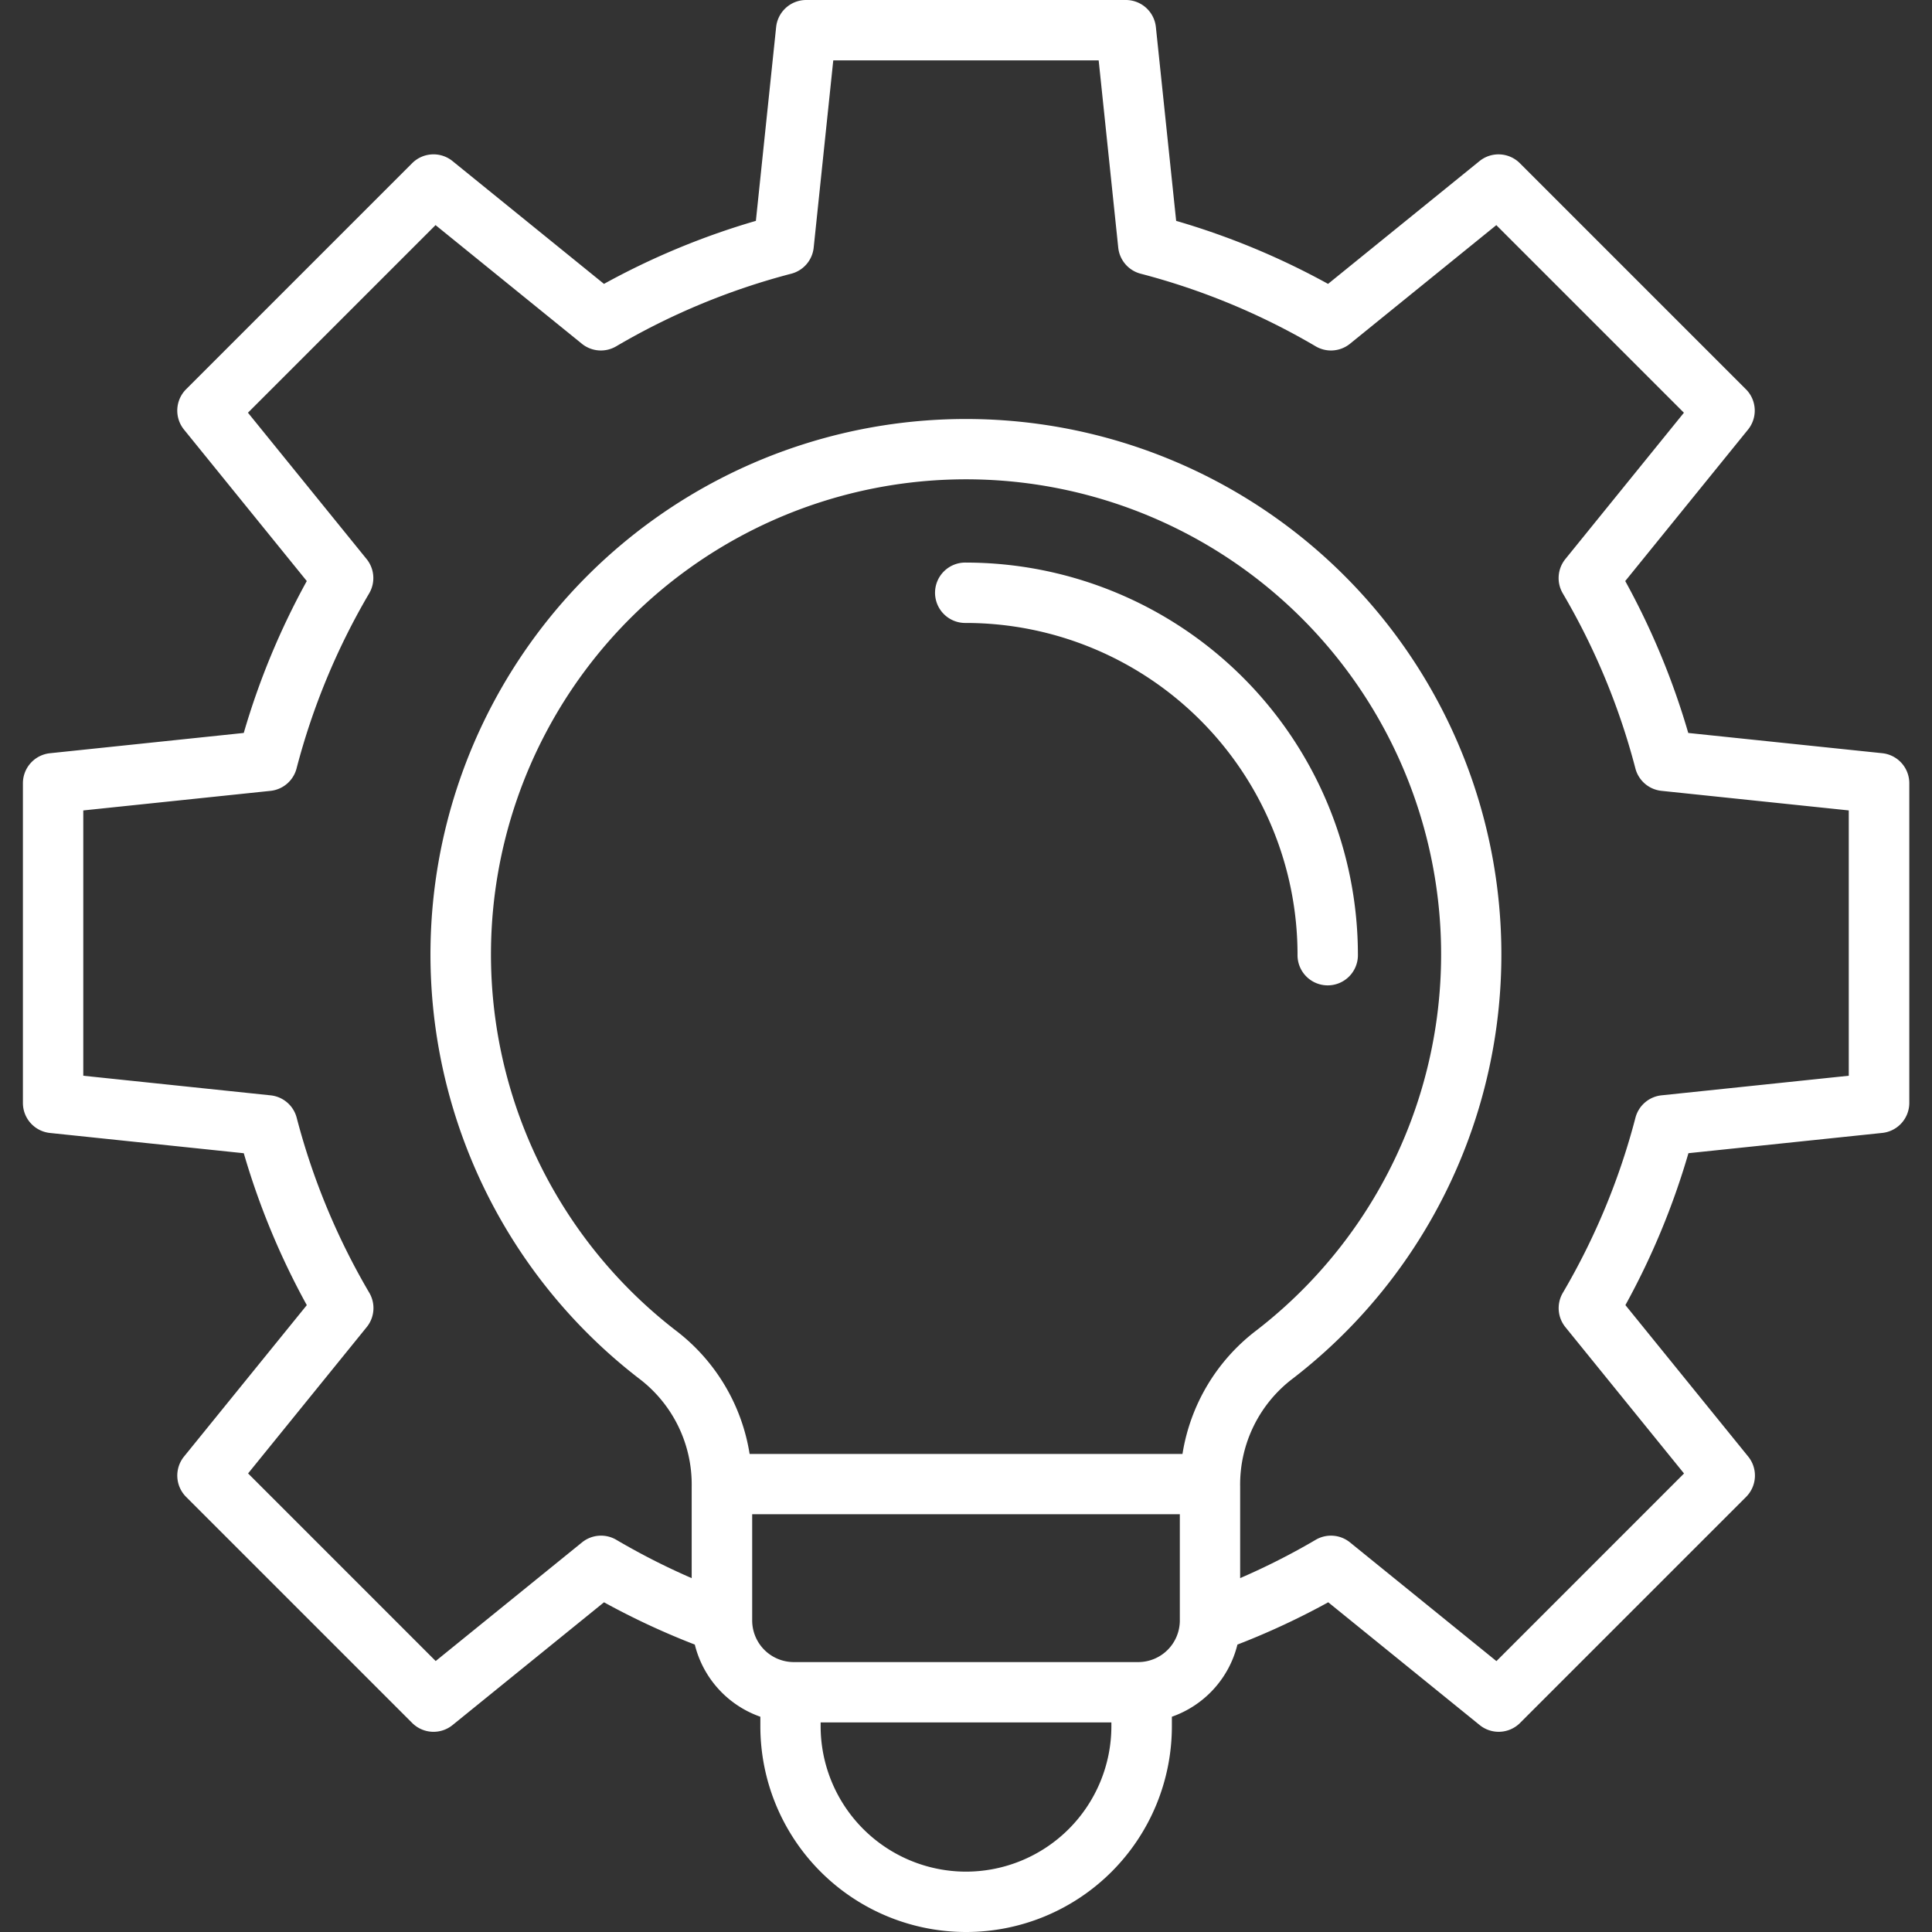 <svg xmlns="http://www.w3.org/2000/svg" xmlns:xlink="http://www.w3.org/1999/xlink" width="100" height="100" viewBox="0 0 100 100">
  <rect x="0" y="0" width="100" height="100" fill="#333333" stroke="none"/>
  <defs>
    <clipPath id="clip-path">
      <rect id="Rectangle_24" data-name="Rectangle 24" width="100" height="100" transform="translate(2225 7109)" fill="#fff"/>
    </clipPath>
  </defs>
  <g id="Our_Intermediary_Services_2" data-name="Our Intermediary Services 2" transform="translate(-2225 -7109)" clip-path="url(#clip-path)">
    <path id="idea_7684218" d="M90.368,20.148l-11.7-11.7a1.563,1.563,0,0,0-2.09-.109l-7.838,6.355a38.71,38.71,0,0,0-7.862-3.262L59.828,1.4A1.563,1.563,0,0,0,58.274,0H41.727a1.563,1.563,0,0,0-1.554,1.4L39.124,11.432a38.719,38.719,0,0,0-7.862,3.262L23.423,8.338a1.563,1.563,0,0,0-2.09.109l-11.7,11.7a1.563,1.563,0,0,0-.109,2.089l6.355,7.839a38.716,38.716,0,0,0-3.262,7.862L2.586,38.987a1.563,1.563,0,0,0-1.4,1.554V57.088a1.562,1.562,0,0,0,1.4,1.554l10.032,1.049a38.717,38.717,0,0,0,3.262,7.863L9.525,75.391a1.563,1.563,0,0,0,.109,2.089l11.7,11.7a1.563,1.563,0,0,0,2.09.109l7.839-6.355a38.916,38.916,0,0,0,4.7,2.189,5.3,5.3,0,0,0,3.393,3.735v.492a10.65,10.65,0,1,0,21.3,0v-.492a5.3,5.3,0,0,0,3.393-3.735,38.905,38.905,0,0,0,4.7-2.189l7.839,6.355a1.563,1.563,0,0,0,2.089-.109l11.7-11.7a1.563,1.563,0,0,0,.109-2.09l-6.355-7.838a38.707,38.707,0,0,0,3.262-7.863l10.032-1.049a1.563,1.563,0,0,0,1.4-1.554V40.54a1.562,1.562,0,0,0-1.4-1.554L87.384,37.938a38.724,38.724,0,0,0-3.262-7.863l6.355-7.839a1.563,1.563,0,0,0-.109-2.089ZM61.2,75.256H38.8a10,10,0,0,0-3.834-6.4,24.59,24.59,0,1,1,30.073,0,10,10,0,0,0-3.834,6.4ZM50,96.876a7.533,7.533,0,0,1-7.524-7.525v-.2H57.525v.2A7.533,7.533,0,0,1,50,96.876Zm8.915-10.847H41.085a2.155,2.155,0,0,1-2.152-2.152v-5.5H61.068v5.5A2.155,2.155,0,0,1,58.916,86.029ZM81.023,28.936a1.563,1.563,0,0,0-.134,1.776,35.593,35.593,0,0,1,3.759,9.063A1.562,1.562,0,0,0,86,40.934l9.692,1.013V55.68L86,56.694a1.563,1.563,0,0,0-1.35,1.161,35.593,35.593,0,0,1-3.759,9.063,1.563,1.563,0,0,0,.134,1.775l6.14,7.574-9.71,9.712-7.574-6.14A1.563,1.563,0,0,0,68.1,79.7a35.8,35.8,0,0,1-3.91,1.983V76.949a6.878,6.878,0,0,1,2.756-5.619,27.715,27.715,0,1,0-33.9,0,6.877,6.877,0,0,1,2.756,5.619v4.736A35.884,35.884,0,0,1,31.9,79.7a1.562,1.562,0,0,0-1.775.134l-7.574,6.141-9.71-9.711,6.14-7.574a1.563,1.563,0,0,0,.134-1.776,35.594,35.594,0,0,1-3.759-9.063A1.563,1.563,0,0,0,14,56.694L4.311,55.68V41.948L14,40.935a1.563,1.563,0,0,0,1.35-1.161,35.6,35.6,0,0,1,3.759-9.063,1.563,1.563,0,0,0-.134-1.775l-6.141-7.574,9.71-9.71,7.574,6.141a1.563,1.563,0,0,0,1.775.133,35.609,35.609,0,0,1,9.063-3.759,1.563,1.563,0,0,0,1.16-1.349l1.014-9.693H56.867l1.013,9.692a1.563,1.563,0,0,0,1.161,1.35A35.583,35.583,0,0,1,68.1,17.926a1.563,1.563,0,0,0,1.775-.133l7.574-6.14,9.71,9.71ZM67.16,49.4A17.179,17.179,0,0,0,50,32.244a1.563,1.563,0,1,1,0-3.125A20.308,20.308,0,0,1,70.285,49.4a1.563,1.563,0,1,1-3.125,0Z" transform="translate(2225 7109)" fill="#fff"/>
  </g>
</svg>
